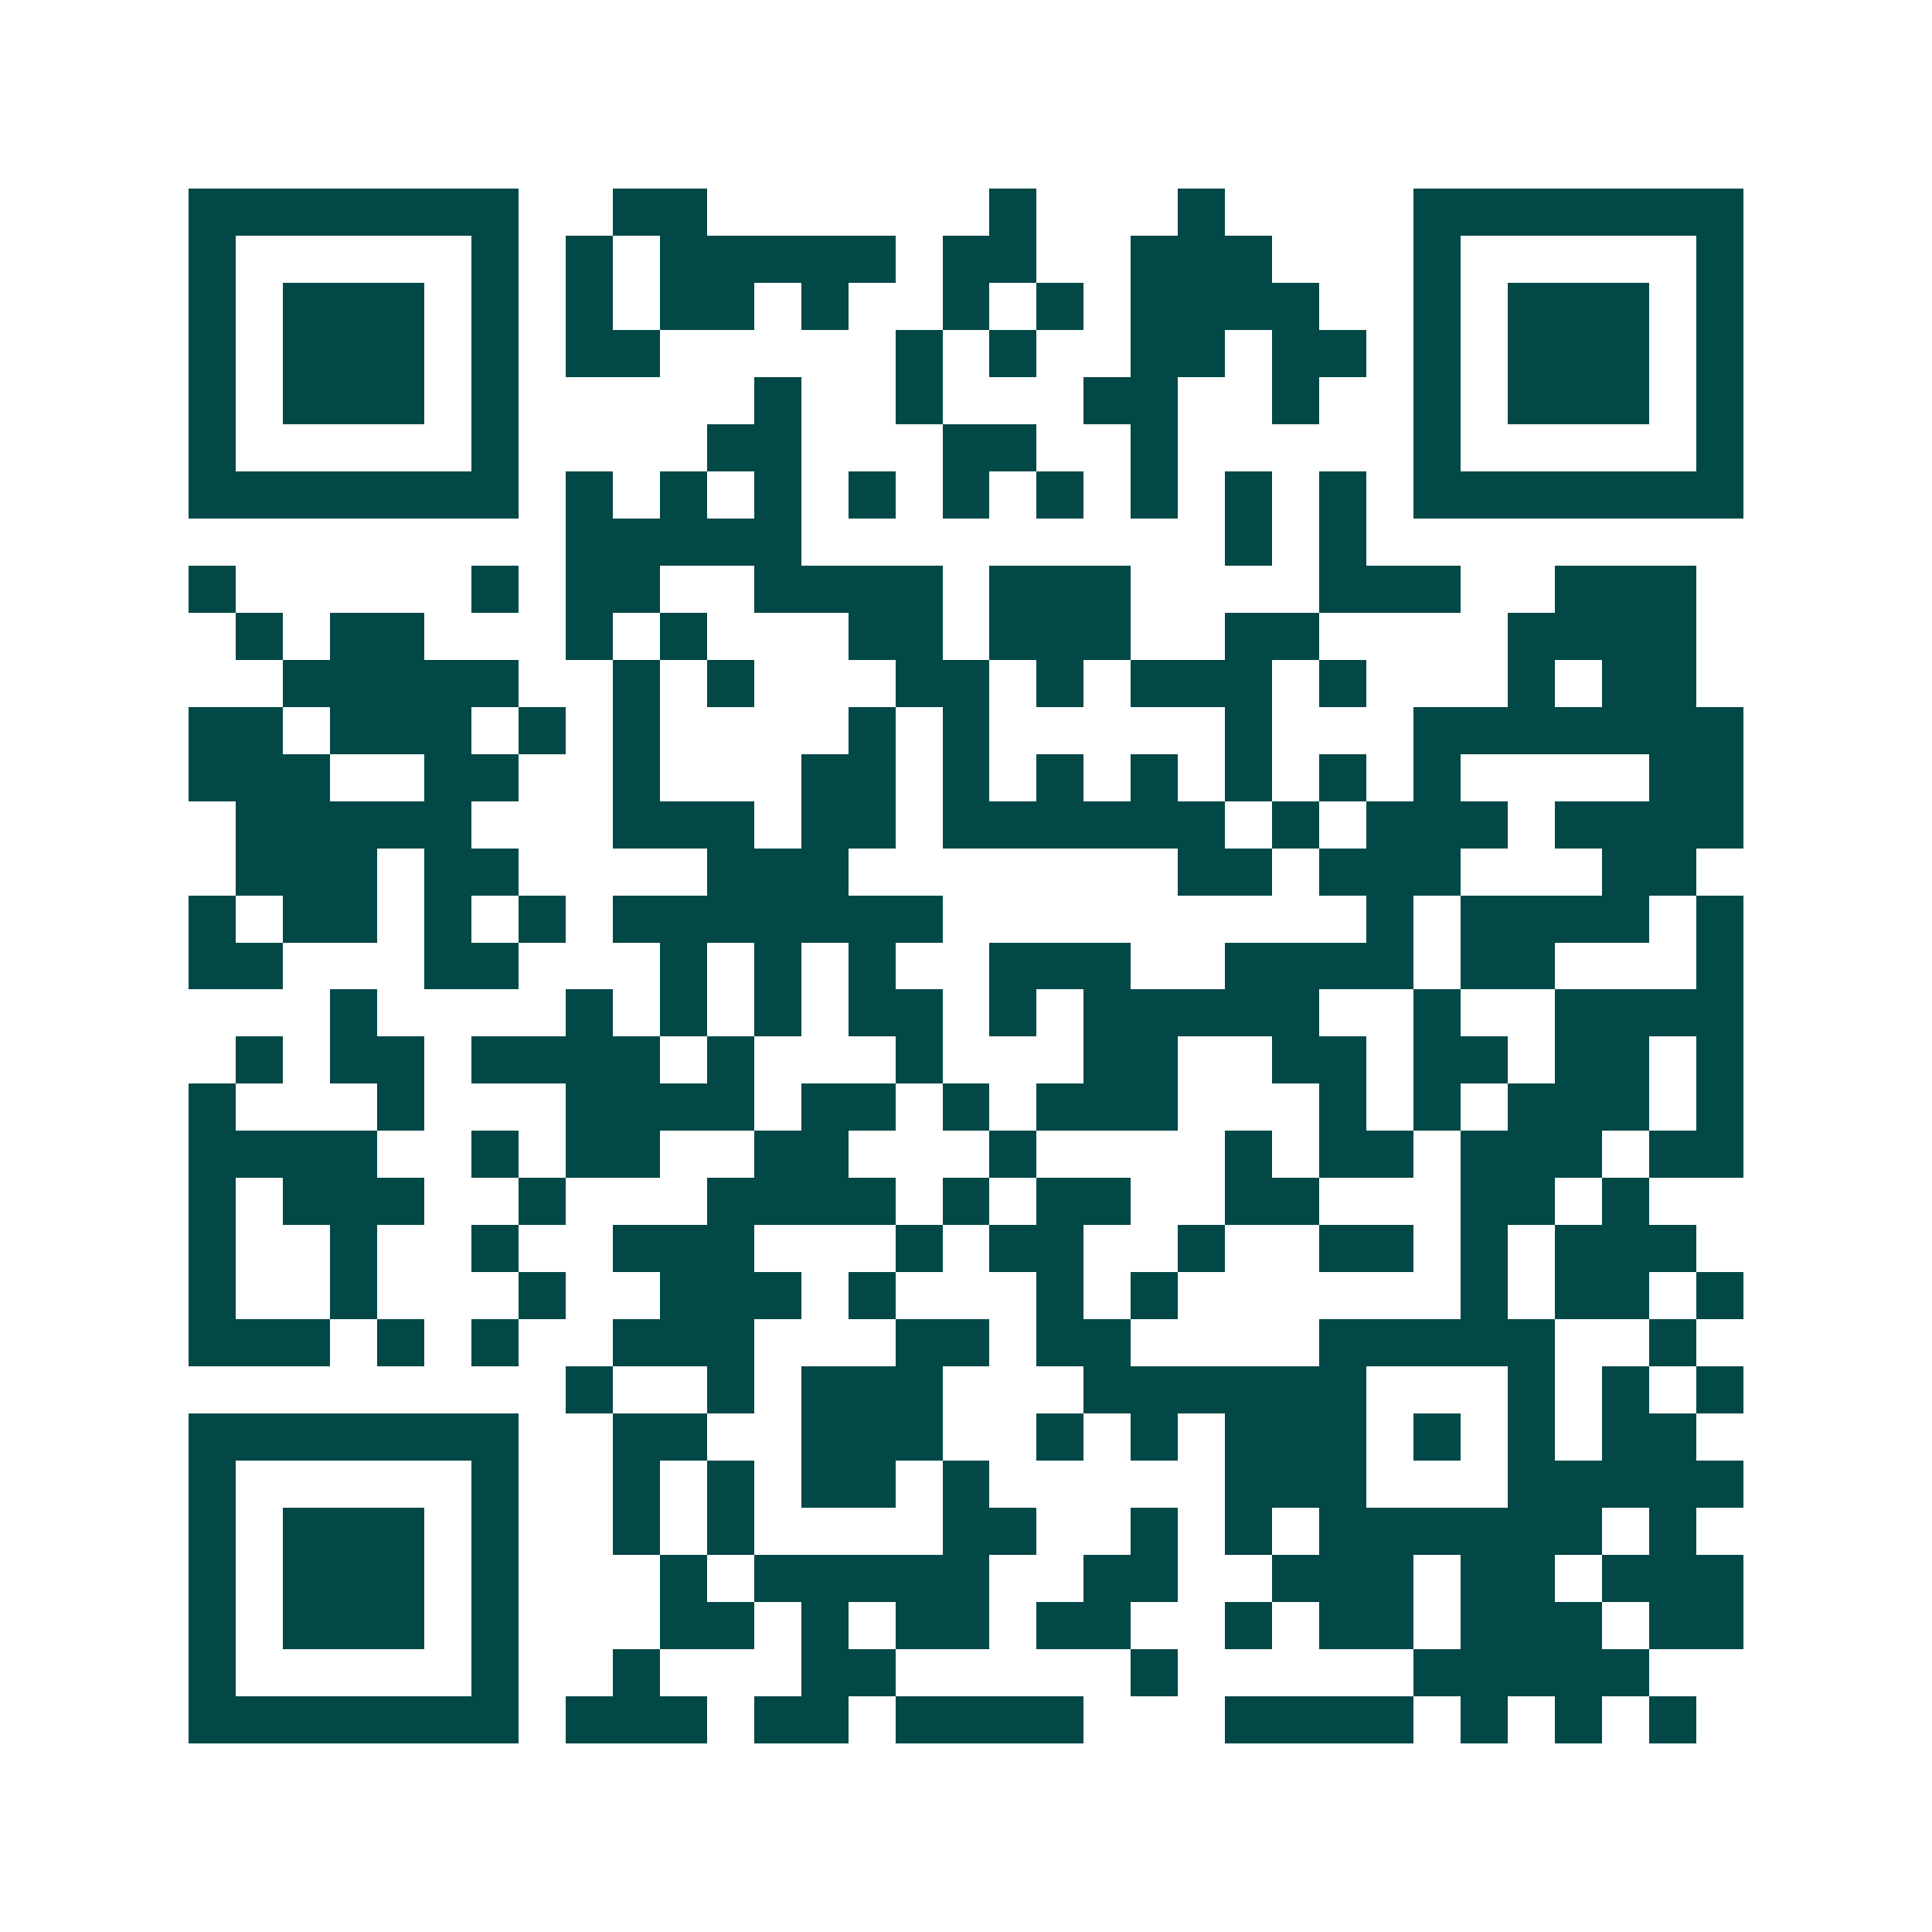 <svg xmlns="http://www.w3.org/2000/svg" width="200" height="200" viewBox="0 0 41 41" shape-rendering="crispEdges"><path fill="#ffffff" d="M0 0h41v41H0z"/><path stroke="#014847" d="M4 4.5h7m2 0h2m6 0h1m3 0h1m4 0h7M4 5.5h1m5 0h1m1 0h1m1 0h5m1 0h2m2 0h3m3 0h1m5 0h1M4 6.5h1m1 0h3m1 0h1m1 0h1m1 0h2m1 0h1m2 0h1m1 0h1m1 0h4m2 0h1m1 0h3m1 0h1M4 7.5h1m1 0h3m1 0h1m1 0h2m5 0h1m1 0h1m2 0h2m1 0h2m1 0h1m1 0h3m1 0h1M4 8.5h1m1 0h3m1 0h1m5 0h1m2 0h1m3 0h2m2 0h1m2 0h1m1 0h3m1 0h1M4 9.5h1m5 0h1m4 0h2m3 0h2m2 0h1m5 0h1m5 0h1M4 10.5h7m1 0h1m1 0h1m1 0h1m1 0h1m1 0h1m1 0h1m1 0h1m1 0h1m1 0h1m1 0h7M12 11.5h5m9 0h1m1 0h1M4 12.5h1m5 0h1m1 0h2m2 0h4m1 0h3m4 0h3m2 0h3M5 13.5h1m1 0h2m3 0h1m1 0h1m3 0h2m1 0h3m2 0h2m4 0h4M6 14.5h5m2 0h1m1 0h1m3 0h2m1 0h1m1 0h3m1 0h1m3 0h1m1 0h2M4 15.5h2m1 0h3m1 0h1m1 0h1m4 0h1m1 0h1m5 0h1m3 0h7M4 16.5h3m2 0h2m2 0h1m3 0h2m1 0h1m1 0h1m1 0h1m1 0h1m1 0h1m1 0h1m4 0h2M5 17.5h5m3 0h3m1 0h2m1 0h6m1 0h1m1 0h3m1 0h4M5 18.5h3m1 0h2m4 0h3m7 0h2m1 0h3m3 0h2M4 19.5h1m1 0h2m1 0h1m1 0h1m1 0h7m9 0h1m1 0h4m1 0h1M4 20.5h2m3 0h2m3 0h1m1 0h1m1 0h1m2 0h3m2 0h4m1 0h2m3 0h1M7 21.5h1m4 0h1m1 0h1m1 0h1m1 0h2m1 0h1m1 0h5m2 0h1m2 0h4M5 22.5h1m1 0h2m1 0h4m1 0h1m3 0h1m3 0h2m2 0h2m1 0h2m1 0h2m1 0h1M4 23.5h1m3 0h1m3 0h4m1 0h2m1 0h1m1 0h3m3 0h1m1 0h1m1 0h3m1 0h1M4 24.5h4m2 0h1m1 0h2m2 0h2m3 0h1m4 0h1m1 0h2m1 0h3m1 0h2M4 25.5h1m1 0h3m2 0h1m3 0h4m1 0h1m1 0h2m2 0h2m3 0h2m1 0h1M4 26.5h1m2 0h1m2 0h1m2 0h3m3 0h1m1 0h2m2 0h1m2 0h2m1 0h1m1 0h3M4 27.5h1m2 0h1m3 0h1m2 0h3m1 0h1m3 0h1m1 0h1m6 0h1m1 0h2m1 0h1M4 28.5h3m1 0h1m1 0h1m2 0h3m3 0h2m1 0h2m4 0h5m2 0h1M12 29.5h1m2 0h1m1 0h3m3 0h6m3 0h1m1 0h1m1 0h1M4 30.5h7m2 0h2m2 0h3m2 0h1m1 0h1m1 0h3m1 0h1m1 0h1m1 0h2M4 31.5h1m5 0h1m2 0h1m1 0h1m1 0h2m1 0h1m5 0h3m3 0h5M4 32.5h1m1 0h3m1 0h1m2 0h1m1 0h1m4 0h2m2 0h1m1 0h1m1 0h6m1 0h1M4 33.5h1m1 0h3m1 0h1m3 0h1m1 0h5m2 0h2m2 0h3m1 0h2m1 0h3M4 34.5h1m1 0h3m1 0h1m3 0h2m1 0h1m1 0h2m1 0h2m2 0h1m1 0h2m1 0h3m1 0h2M4 35.5h1m5 0h1m2 0h1m3 0h2m5 0h1m5 0h5M4 36.5h7m1 0h3m1 0h2m1 0h4m3 0h4m1 0h1m1 0h1m1 0h1"/></svg>
